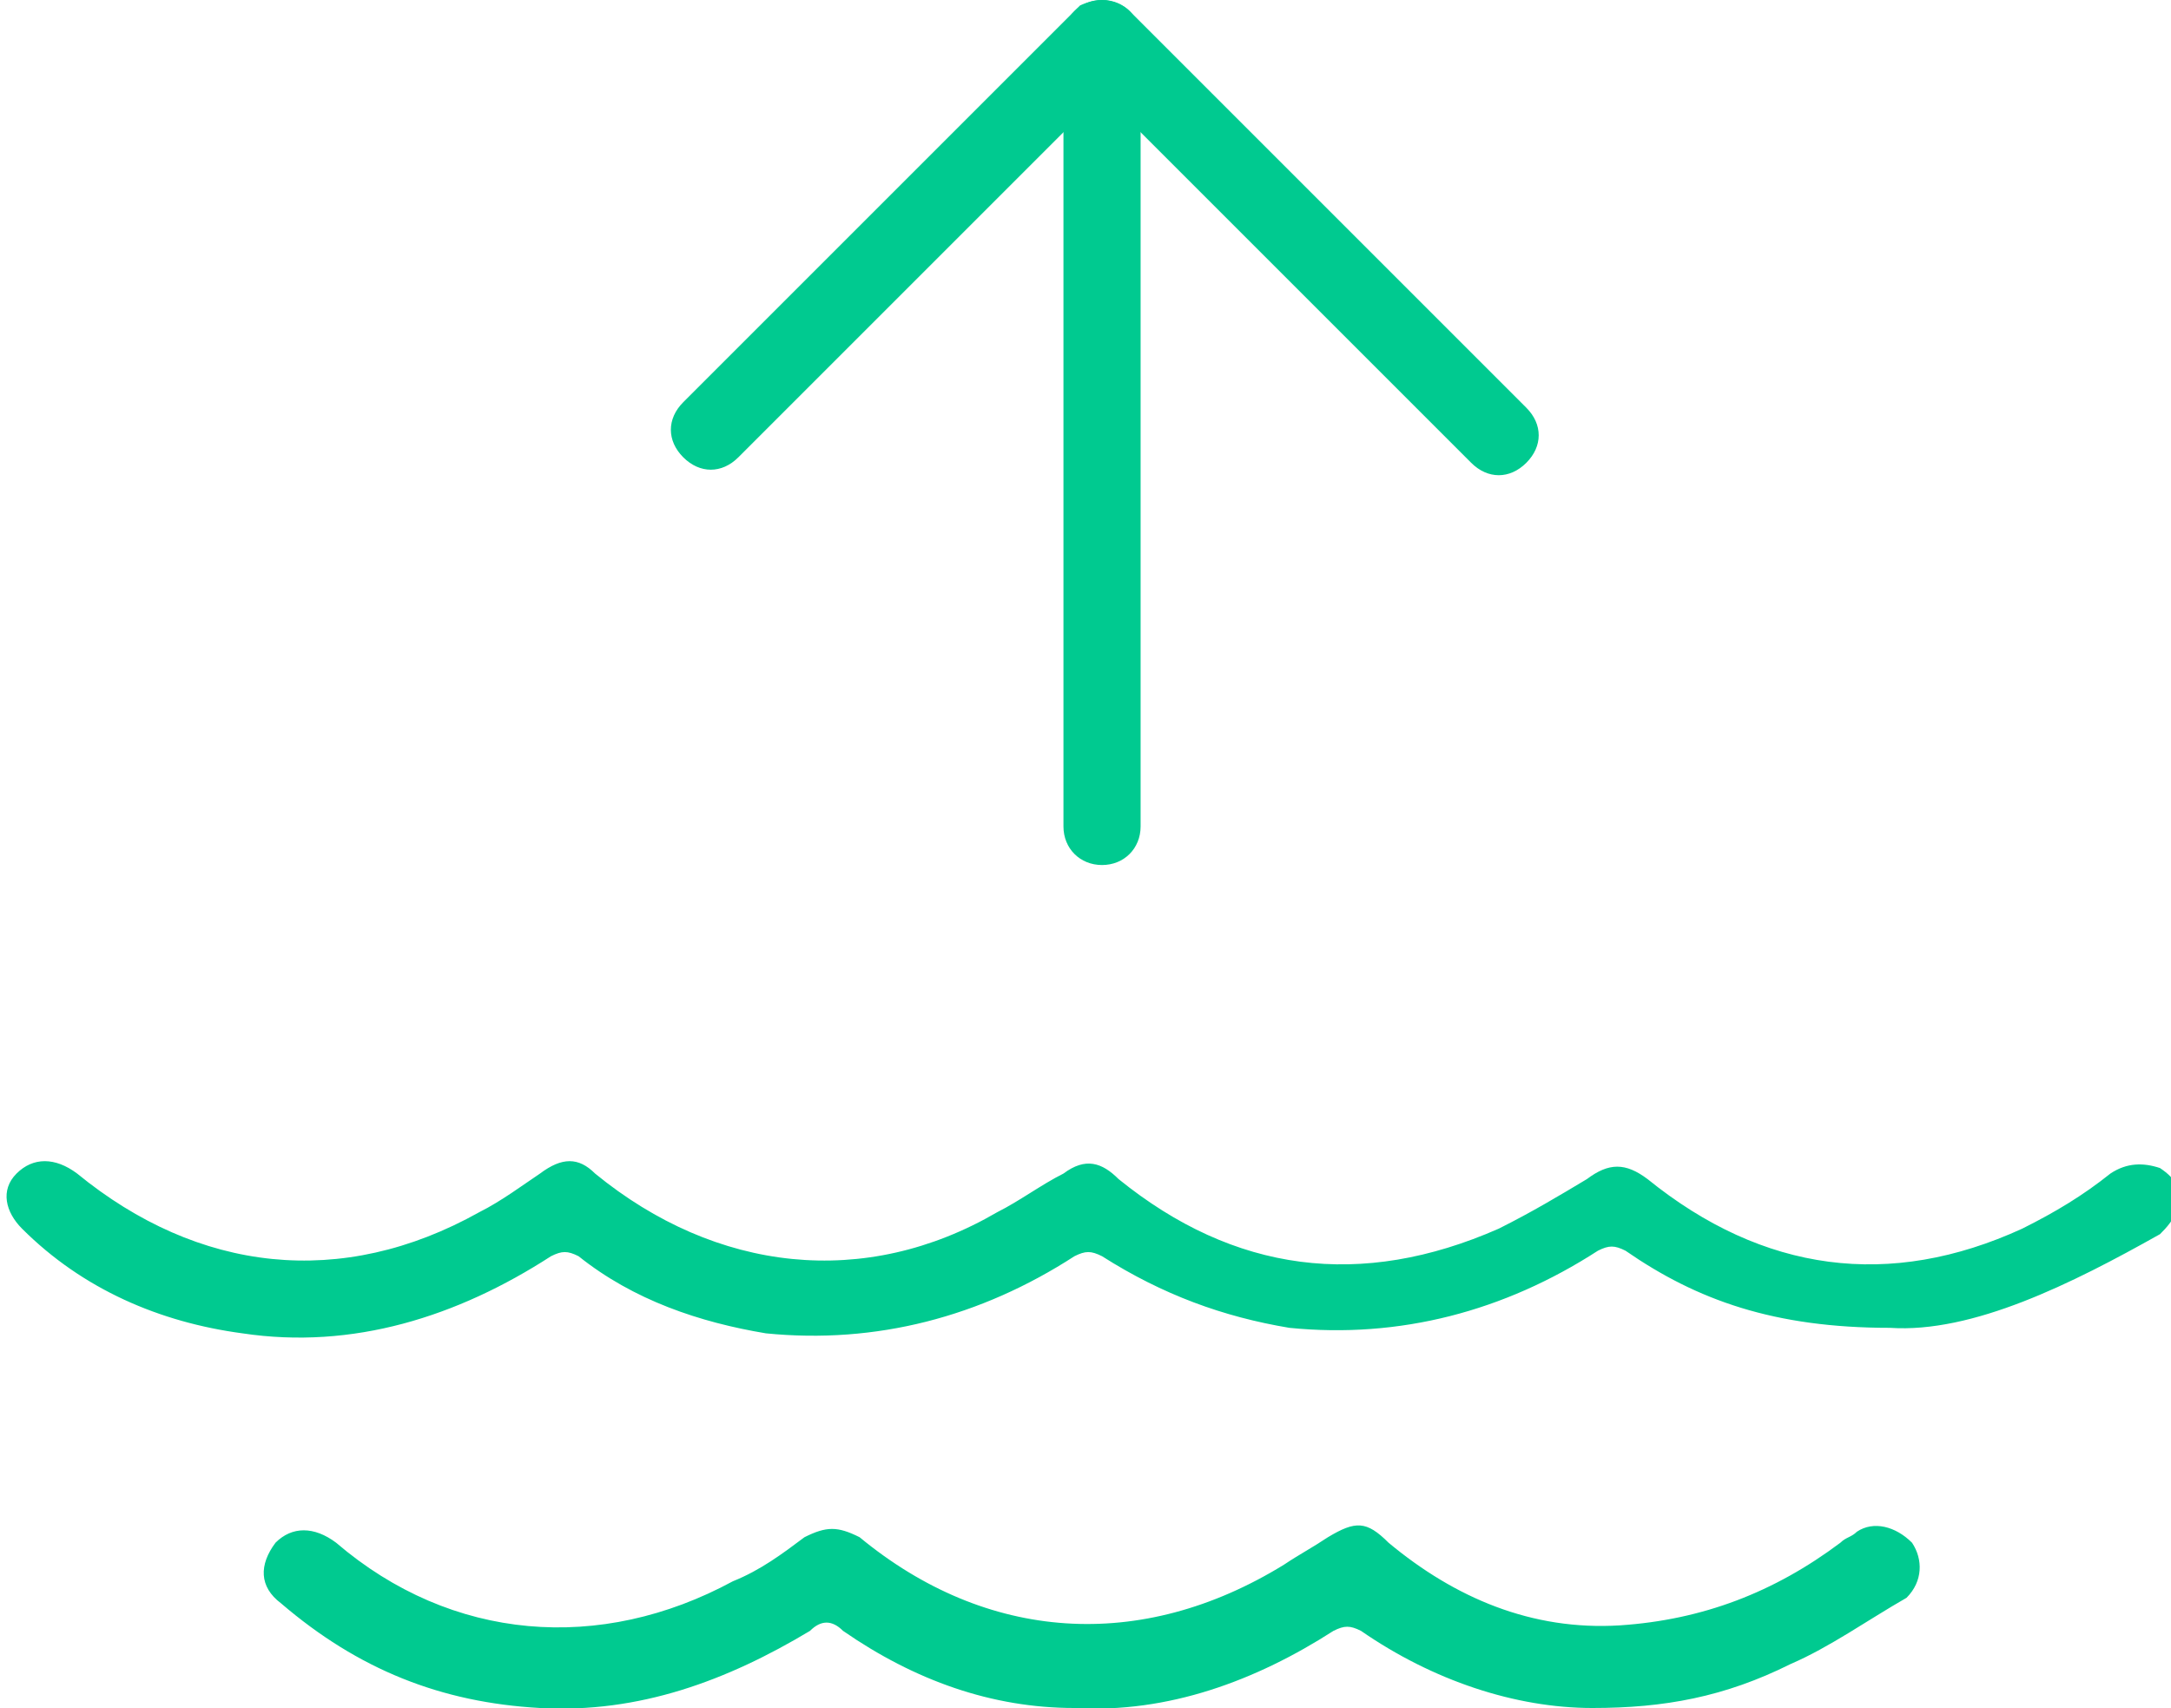 <?xml version="1.0" encoding="utf-8"?>
<!-- Generator: Adobe Illustrator 25.2.1, SVG Export Plug-In . SVG Version: 6.00 Build 0)  -->
<svg version="1.1" id="Layer_1" xmlns="http://www.w3.org/2000/svg" xmlns:xlink="http://www.w3.org/1999/xlink" x="0px" y="0px"
	 viewBox="0 0 39.4 31" style="enable-background:new 0 0 39.4 31;" xml:space="preserve">
<style type="text/css">
	.st0{fill:#00ca90;}
</style>
<g>
	<g>
		<path class="st0" d="M34.3,24.1c-2.1,0-3.5-0.5-4.8-1.4c-0.2-0.1-0.3-0.1-0.5,0c-1.7,1.1-3.6,1.6-5.6,1.4
			c-1.2-0.2-2.3-0.6-3.4-1.3c-0.2-0.1-0.3-0.1-0.5,0c-1.7,1.1-3.6,1.6-5.6,1.4c-1.2-0.2-2.4-0.6-3.4-1.4c-0.2-0.1-0.3-0.1-0.5,0
			c-1.7,1.1-3.6,1.7-5.6,1.4c-1.5-0.2-2.9-0.8-4-1.9c-0.3-0.3-0.4-0.7-0.1-1s0.7-0.3,1.1,0c2.2,1.8,4.8,2.1,7.3,0.7
			c0.4-0.2,0.8-0.5,1.1-0.7c0.4-0.3,0.7-0.3,1,0c2.2,1.8,4.9,2.1,7.3,0.7c0.4-0.2,0.8-0.5,1.2-0.7c0.4-0.3,0.7-0.2,1,0.1
			c2.1,1.7,4.4,2,6.9,0.9c0.6-0.3,1.1-0.6,1.6-0.9c0.4-0.3,0.7-0.3,1.1,0c2.1,1.7,4.4,2,6.8,0.9c0.6-0.3,1.1-0.6,1.6-1
			c0.3-0.2,0.6-0.2,0.9-0.1c0.3,0.2,0.4,0.4,0.3,0.7c0,0.2-0.2,0.4-0.3,0.5C37.6,23.3,35.8,24.2,34.3,24.1z"/>
		<path class="st0" d="M28.9,31c-1.4,0-2.9-0.5-4.2-1.4c-0.2-0.1-0.3-0.1-0.5,0c-1.4,0.9-3,1.5-4.7,1.4c-1.5,0-2.9-0.5-4.2-1.4
			c-0.2-0.2-0.4-0.2-0.6,0c-1.5,0.9-3.1,1.5-4.9,1.4s-3.3-0.7-4.7-1.9C4.7,28.8,4.7,28.4,5,28c0.3-0.3,0.7-0.3,1.1,0
			c2.1,1.8,4.8,2,7.2,0.7c0.5-0.2,0.9-0.5,1.3-0.8c0.4-0.2,0.6-0.2,1,0c2.3,1.9,5.1,2.1,7.7,0.5c0.3-0.2,0.5-0.3,0.8-0.5
			c0.5-0.3,0.7-0.3,1.1,0.1c1.2,1,2.6,1.6,4.2,1.5c1.5-0.1,2.8-0.6,4-1.5c0.1-0.1,0.2-0.1,0.3-0.2c0.3-0.2,0.7-0.1,1,0.2
			c0.2,0.3,0.2,0.7-0.1,1c-0.7,0.4-1.4,0.9-2.1,1.2C31.3,30.8,30.2,31,28.9,31z"/>
	</g>
	<g>
		<g>
			<path class="st0" d="M20,0c0.4,0,0.7,0.3,0.7,0.7V15c0,0.4-0.3,0.7-0.7,0.7c-0.4,0-0.7-0.3-0.7-0.7V0.7C19.3,0.3,19.6,0,20,0z"/>
		</g>
		<g>
			<path class="st0" d="M20,0c0.2,0,0.4,0.1,0.5,0.2l7.2,7.2c0.3,0.3,0.3,0.7,0,1s-0.7,0.3-1,0L20,1.7l-6.6,6.6
				c-0.3,0.3-0.7,0.3-1,0s-0.3-0.7,0-1l7.2-7.2C19.6,0.1,19.8,0,20,0z"/>
		</g>
	</g>
</g>
</svg>
